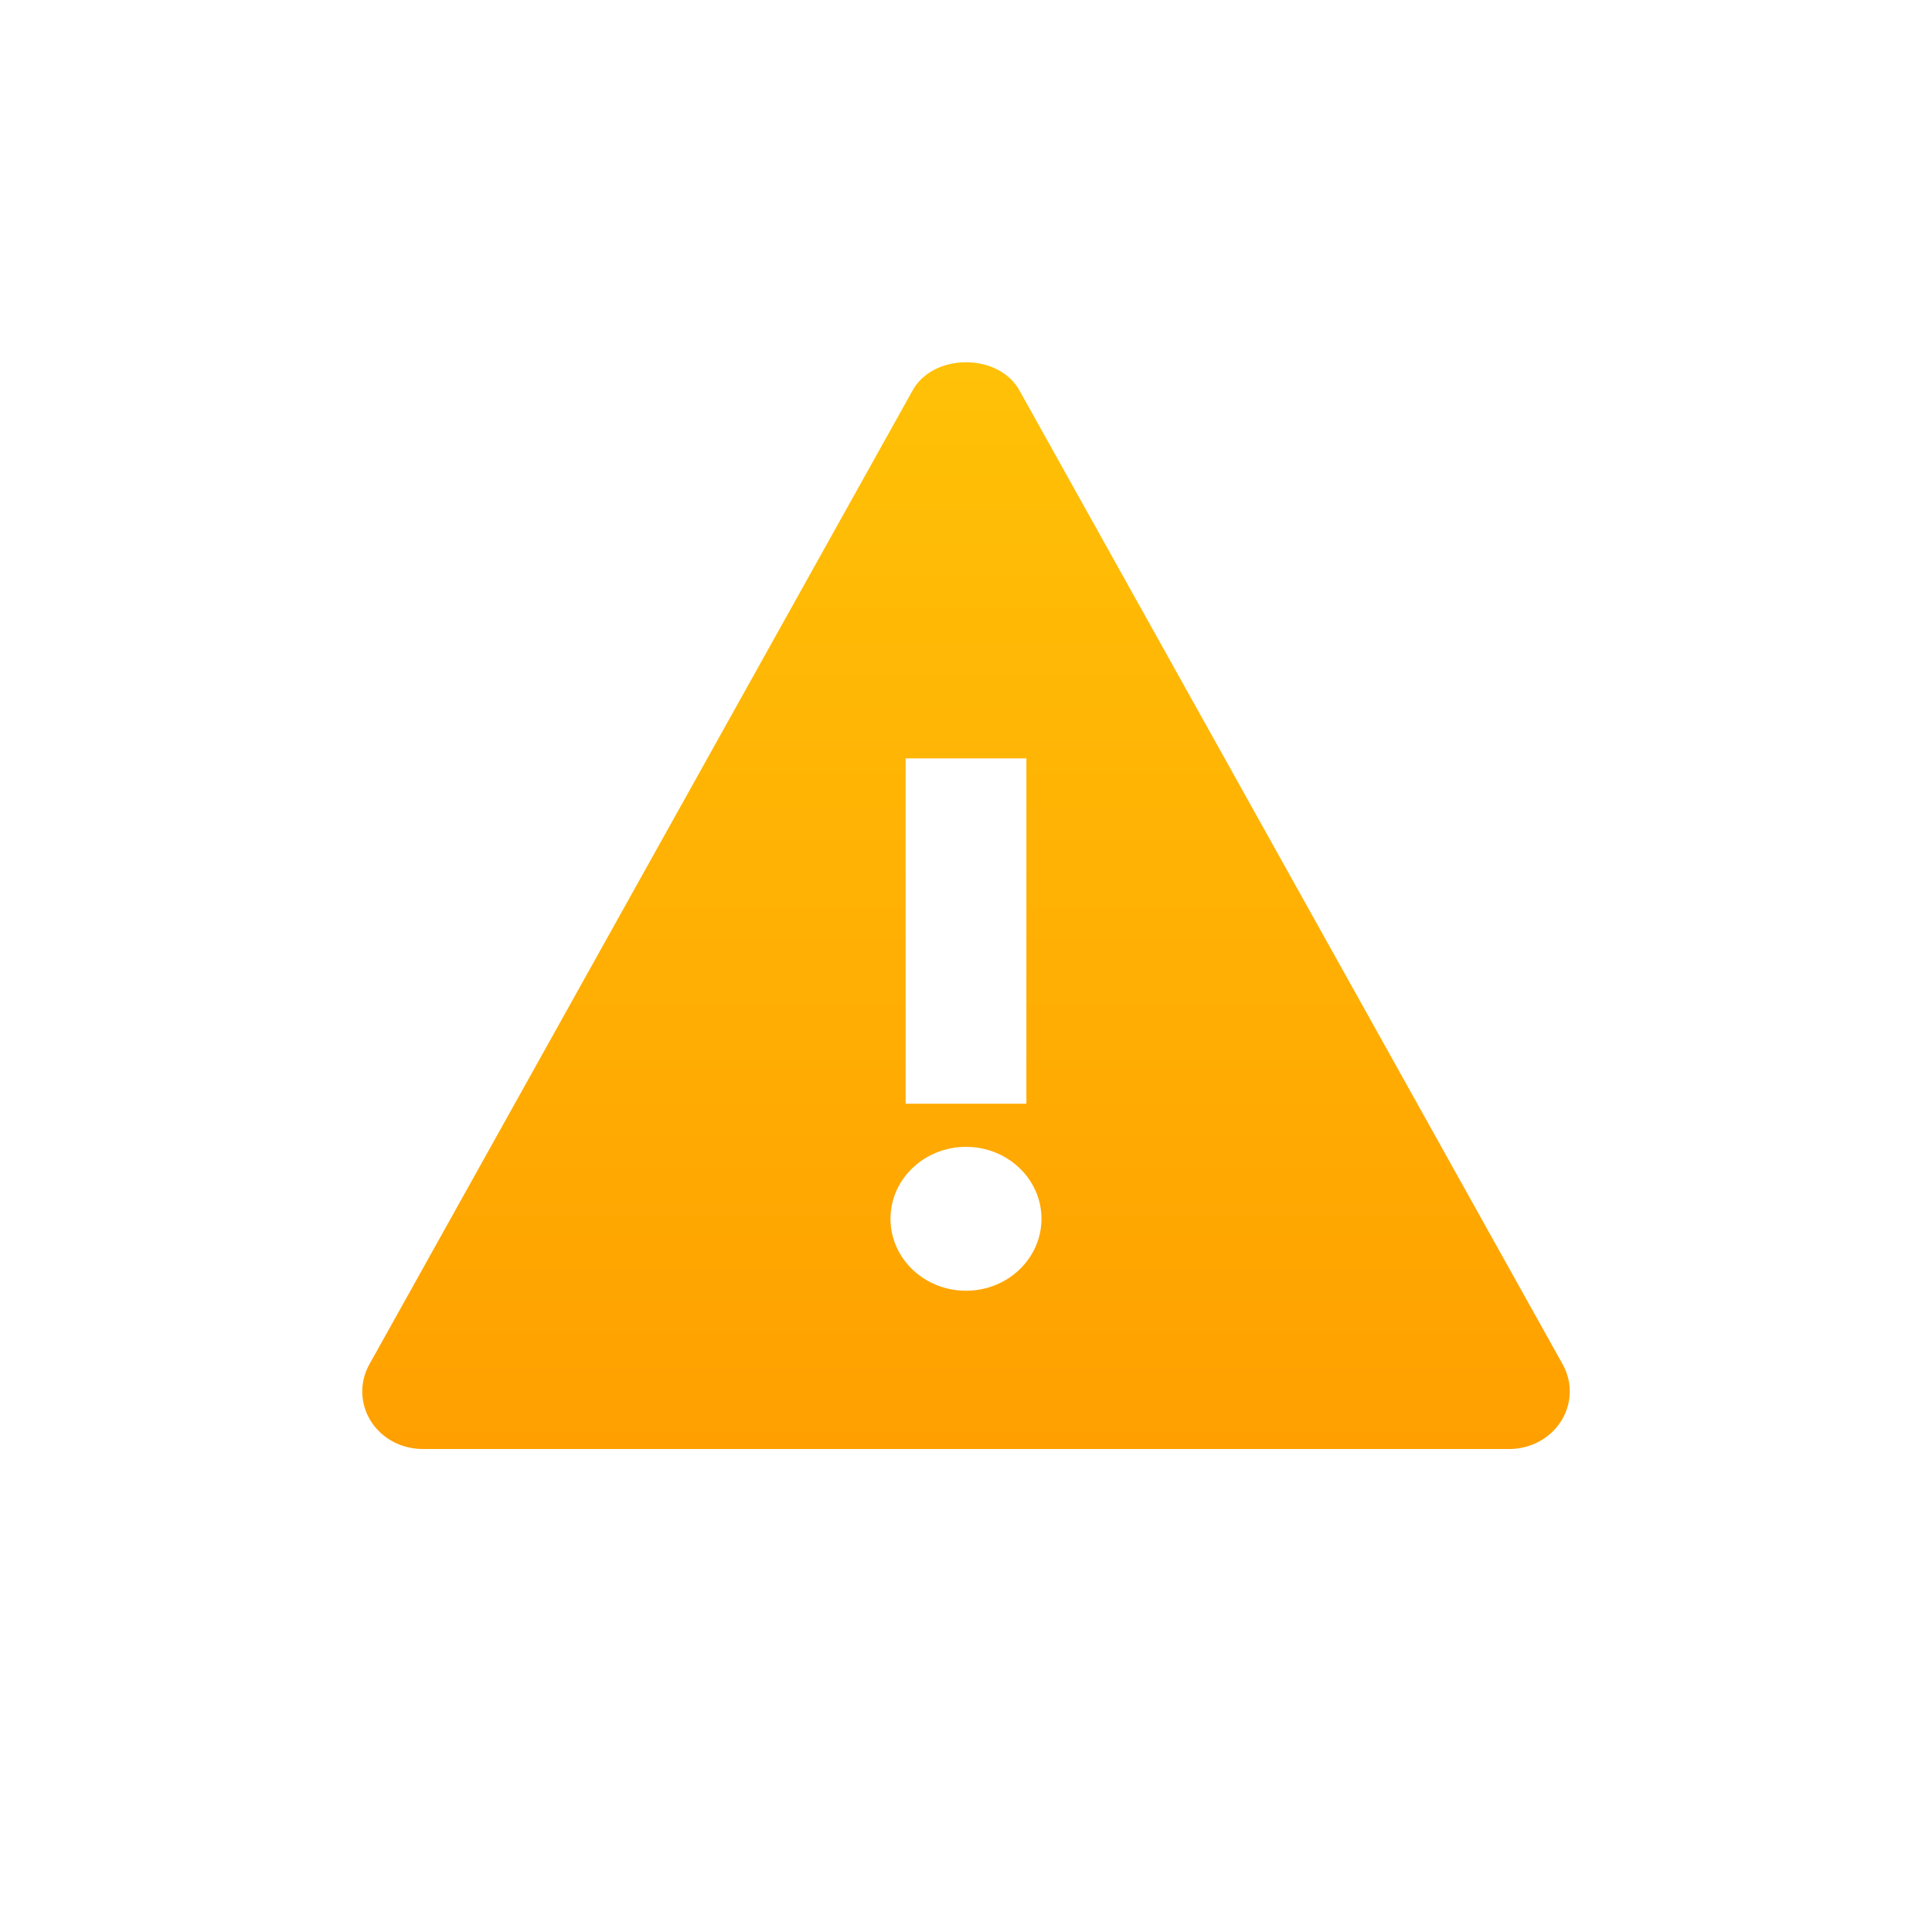 <svg width="48" height="48" viewBox="0 0 48 48" fill="none" xmlns="http://www.w3.org/2000/svg">
<path d="M38.843 33.931L25.342 9.726C24.834 8.758 23.167 8.758 22.659 9.726L9.158 33.931C8.927 34.374 8.95 34.899 9.224 35.324C9.497 35.744 9.979 36 10.499 36H37.5C38.02 36 38.502 35.743 38.776 35.322C39.05 34.899 39.074 34.376 38.843 33.931ZM22.5 18.841H25.5V27.421H22.5V18.841ZM24 32.068C22.965 32.068 22.124 31.268 22.124 30.28C22.124 29.294 22.965 28.493 24 28.493C25.035 28.493 25.875 29.294 25.875 30.28C25.875 31.268 25.035 32.068 24 32.068Z" fill="url(#paint0_linear)"/>
<defs>
<linearGradient id="paint0_linear" x1="24" y1="9" x2="24" y2="36" gradientUnits="userSpaceOnUse">
<stop stop-color="#FFC107"/>
<stop offset="1" stop-color="#FFA000"/>
</linearGradient>
</defs>
</svg>
